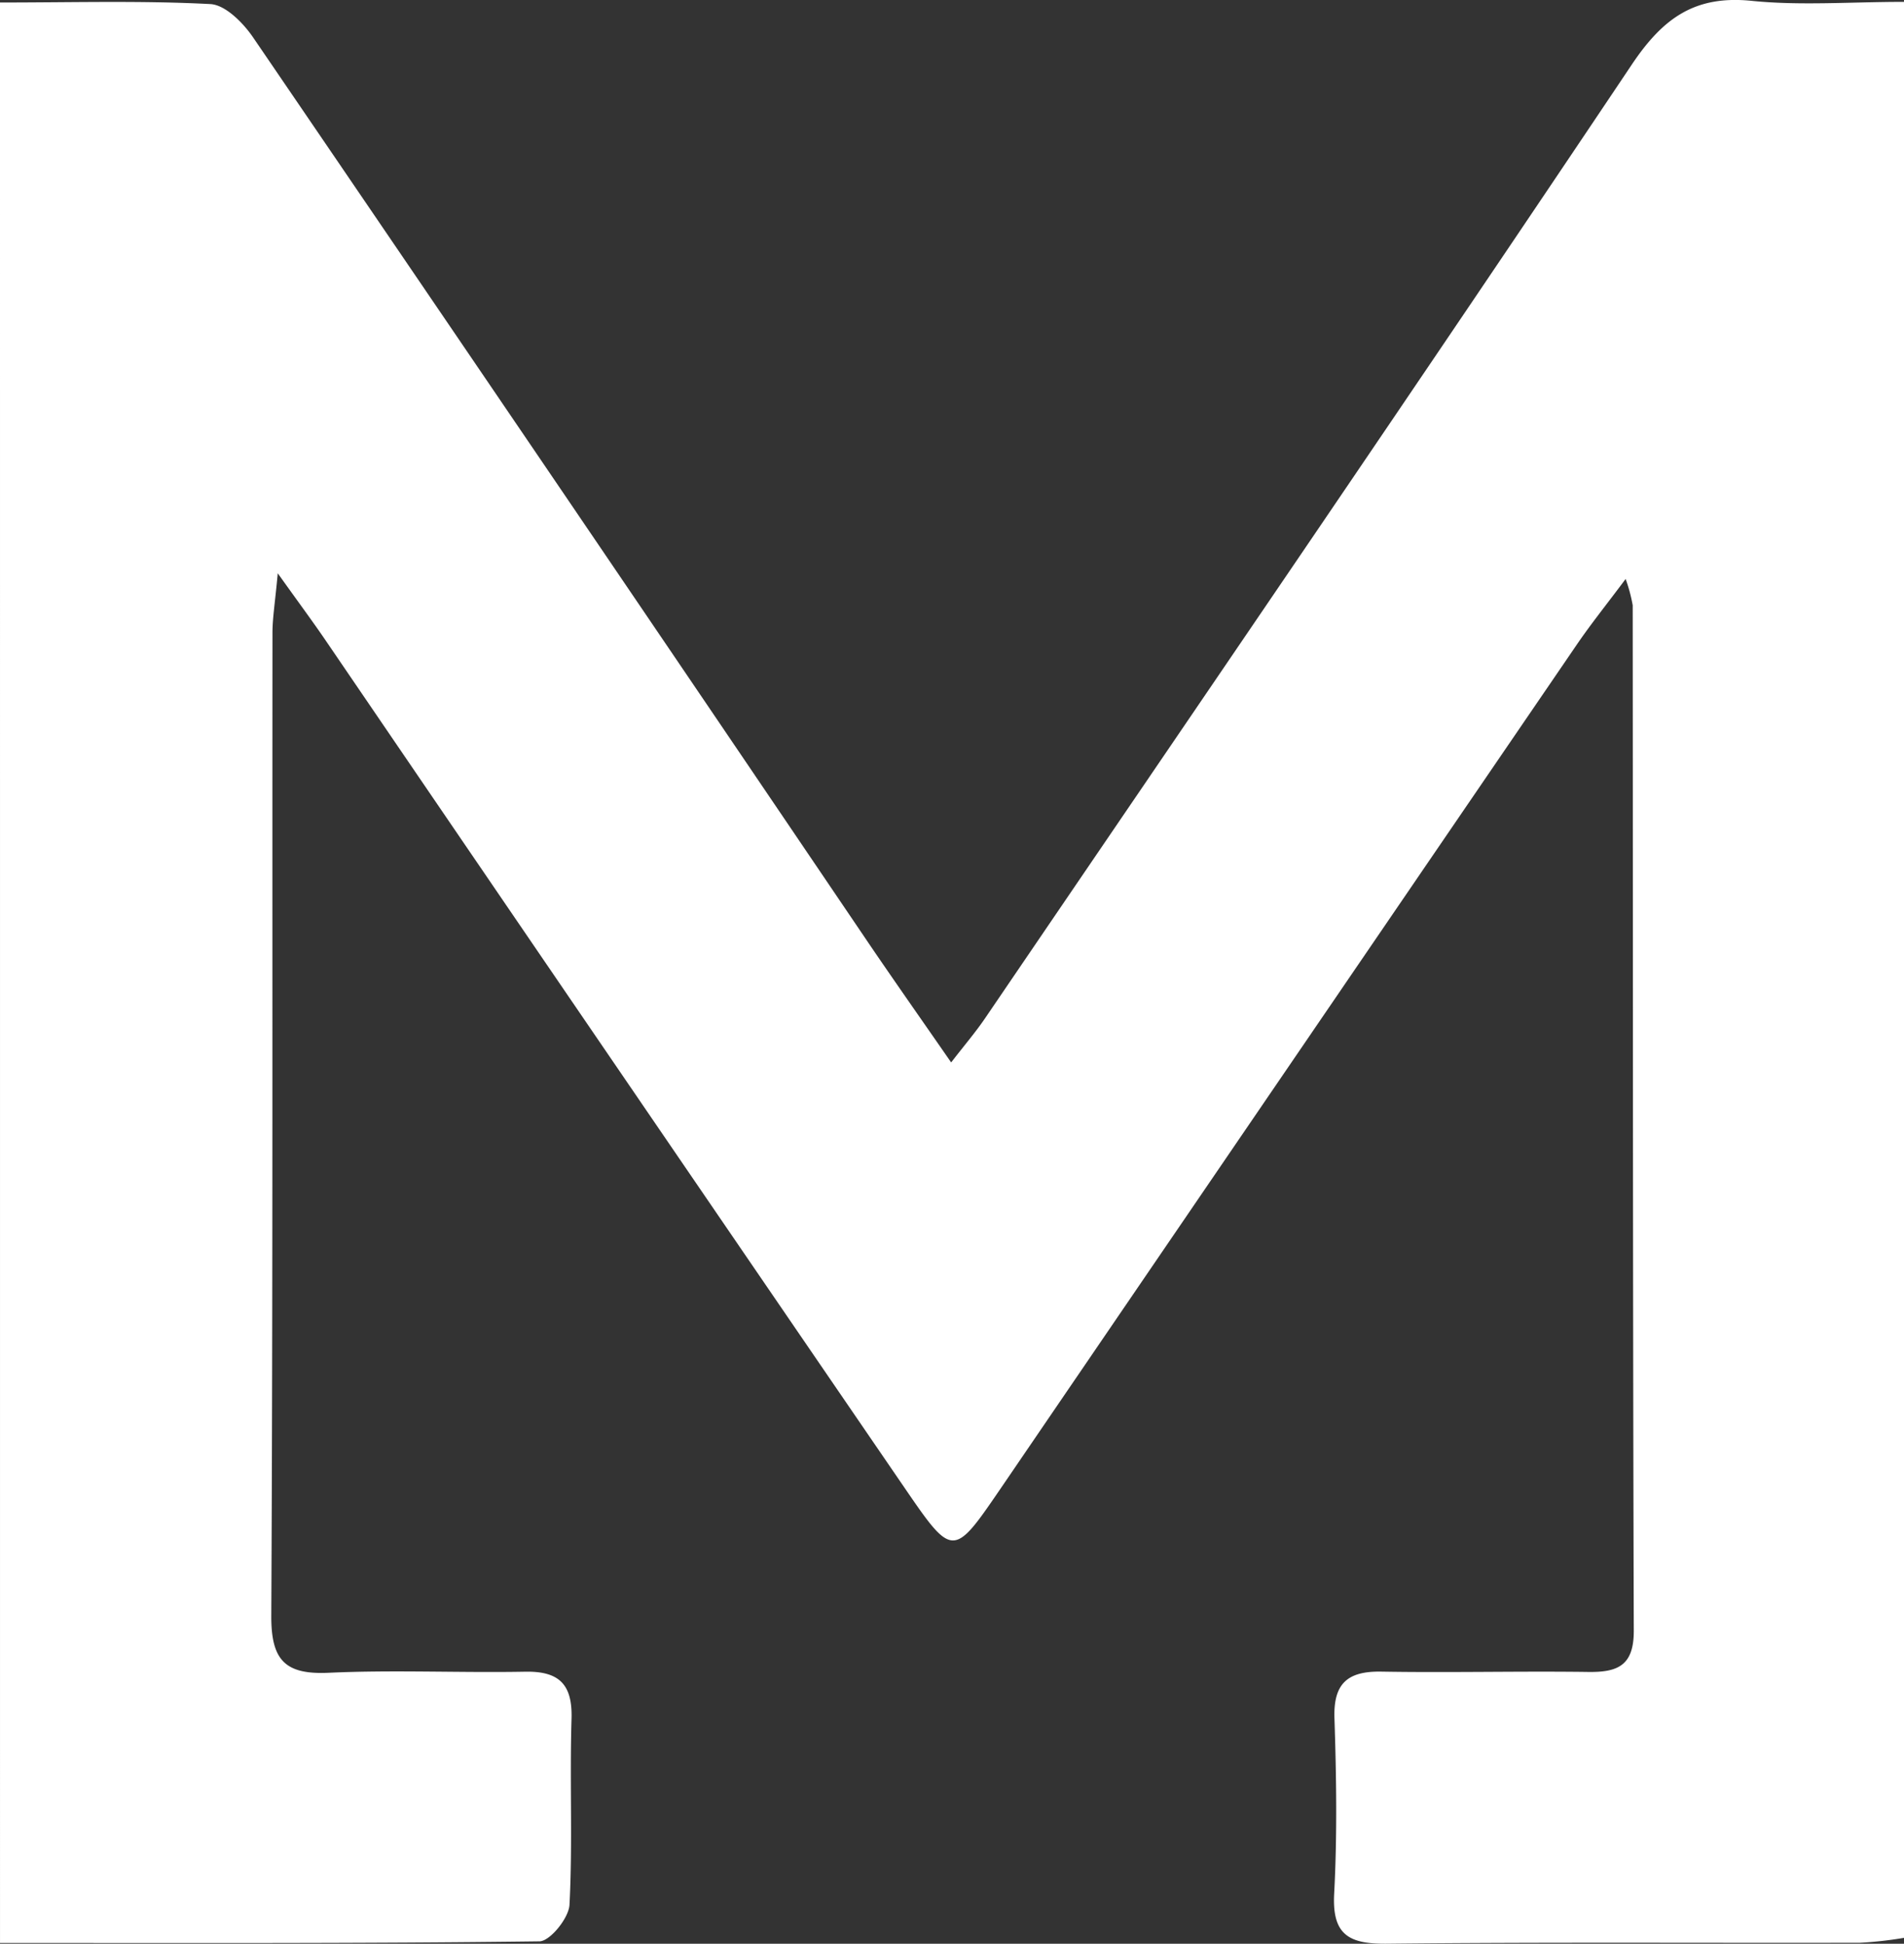 <?xml version="1.0" encoding="UTF-8"?>
<svg xmlns="http://www.w3.org/2000/svg" xmlns:xlink="http://www.w3.org/1999/xlink" width="161.564" height="164.967" viewBox="0 0 161.564 164.967">
  <rect x="0" y="0" width="161.564" height="164.967" fill="#333333" stroke="none"/>
  <defs>
    <clipPath id="clip-path">
      <rect id="Rectangle_1491" data-name="Rectangle 1491" width="161.564" height="164.967" fill="none"></rect>
    </clipPath>
  </defs>
  <g id="Group_2337" data-name="Group 2337" clip-path="url(#clip-path)">
    <path id="Path_2151" data-name="Path 2151" d="M0,.212c6.189,0,12.034-.171,17.852.134,1.275.067,2.791,1.6,3.637,2.846q26.16,38.352,52.18,76.8c2.181,3.213,4.417,6.39,7.041,10.178,1.165-1.509,2.085-2.581,2.874-3.742,18.335-26.955,36.741-53.863,54.883-80.948,2.645-3.95,5.36-5.9,10.177-5.408,4.145.42,8.367.086,12.92.086V164.468a32.848,32.848,0,0,1-3.736.416c-13.377.031-26.755-.061-40.131.081-3.213.034-4.675-.727-4.486-4.254.263-4.946.187-9.921.024-14.876-.1-2.966,1.118-4.008,3.971-3.963,5.861.1,11.724-.051,17.584.028,2.519.034,3.855-.57,3.845-3.507-.088-29.008-.067-58.017-.092-87.025a13.537,13.537,0,0,0-.6-2.23c-1.625,2.177-2.941,3.811-4.121,5.539Q109.289,90.588,84.78,126.52c-3.828,5.607-3.984,5.651-7.869-.023q-24.7-36.074-49.318-72.2c-1.064-1.558-2.191-3.075-4.024-5.641-.234,2.539-.447,3.794-.449,5.05-.023,27.805.04,55.612-.1,83.417-.018,3.762,1.148,5.02,4.874,4.847,5.549-.256,11.12.011,16.68-.091,2.887-.052,4.014,1.085,3.923,4.012-.161,5.255.1,10.528-.173,15.774-.059,1.119-1.645,3.084-2.547,3.1-15.146.192-30.3.137-45.776.137Z" transform="translate(0 0)" fill="#fff"></path>
  </g>
</svg>
